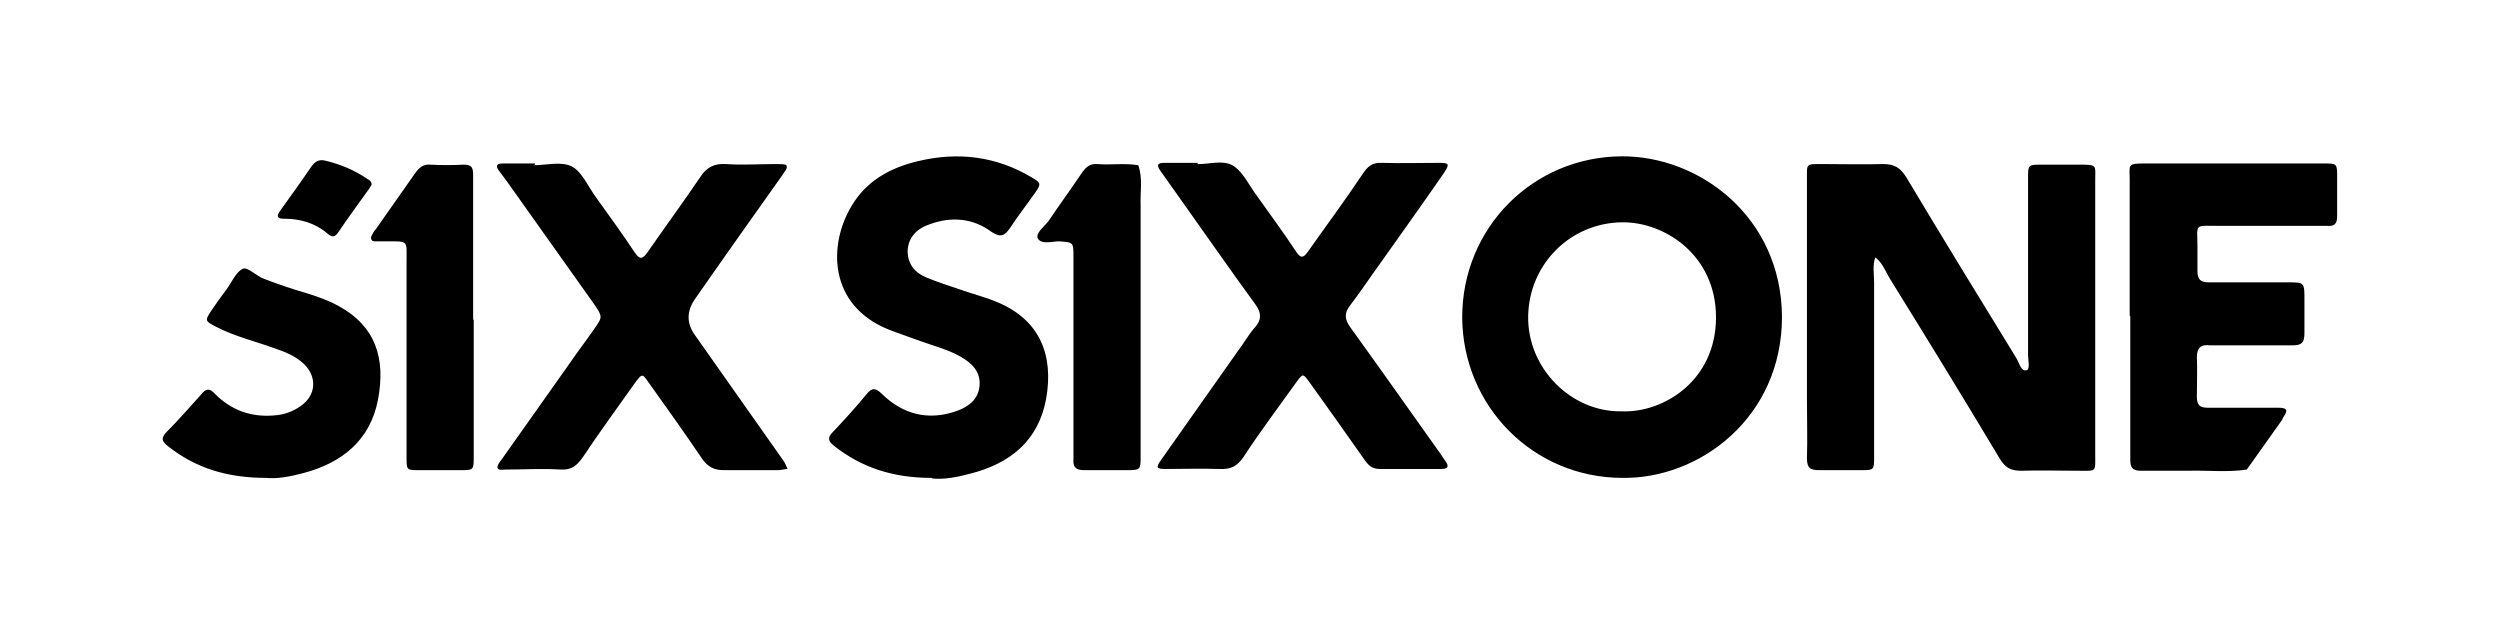 <svg id="Layer_1" data-name="Layer 1" xmlns="http://www.w3.org/2000/svg" version="1.1" viewBox="0 0 420.6 106.7" width="420.6" height="106.7"><defs><style>.cls-1{fill:#000;stroke-width:0}</style></defs><path class="cls-1" d="M304 53.1V30c0-2.5-.2-2.4 2.6-2.4 3.4 0 6.8.1 10.2 0 1.9 0 2.9.6 3.9 2.2 6.1 10.2 12.3 20.3 18.5 30.4.5.8.8 2.3 1.7 2.1.7-.1.3-1.7.3-2.6V30c0-2.3 0-2.3 2.3-2.3h6.6c2.8 0 2.4.2 2.4 2.6V76.4c0 3.1.3 2.8-2.9 2.8-3.2 0-6.4-.1-9.6 0-1.8 0-2.7-.6-3.6-2.1-6.1-10.2-12.3-20.3-18.5-30.3-.7-1.2-1.2-2.6-2.4-3.5-.5 1.4-.2 2.8-.2 4.2v29.3c0 2.3 0 2.3-2.3 2.3h-6.9c-1.5 0-2.1-.3-2.1-2 .1-3.3 0-6.6 0-9.9V53zM273 80.4c-15 0-26.9-12-27-27 0-15.1 11.9-27 26.8-27.1 13-.1 26.9 10.1 27 27 0 16.9-13.8 27.3-26.9 27.1zm-.2-11.2c7.1.3 15.9-5.2 15.9-15.8 0-10.6-8.8-16.1-15.8-16-8.7.1-15.6 7-15.8 15.7-.2 8.8 7.2 16.2 15.6 16.1zM89.7 27.8c2.2 0 4.7-.7 6.5.2 1.7.9 2.7 3.3 4 5.1 2.2 3.1 4.5 6.2 6.6 9.4.8 1.2 1.3 1.1 2.1 0 2.9-4.2 6-8.4 8.9-12.7 1.1-1.7 2.4-2.3 4.3-2.2 2.8.2 5.7 0 8.6 0 .5 0 1.4 0 1.6.2.3.6-.4 1.1-.7 1.7-4.9 6.9-9.8 13.8-14.6 20.7q-2.3 3.2 0 6.3c4.9 7 9.9 14 14.8 21 .3.4.5 1 .7 1.4-.5 0-1 .2-1.6.2h-9.2c-1.6 0-2.6-.6-3.5-1.8-2.9-4.3-5.9-8.5-8.9-12.7-1.2-1.6-1.1-2.1-2.6 0-2.9 4.1-5.9 8.2-8.7 12.4-1 1.4-1.9 2.1-3.7 2-3.1-.2-6.2 0-9.2 0-.5 0-1.3.2-1.4-.3-.1-.4.4-1 .7-1.4 3.9-5.5 7.7-10.9 11.6-16.4 1.3-1.9 2.7-3.7 4-5.6 1.4-2 1.4-2-.1-4.2L85.2 30.4c-.4-.5-.8-1.1-1.2-1.6-.7-.9-.5-1.3.7-1.3H90v.2zM201.4 27.6c1.8.1 4.3-.8 6.1.3 1.7 1.1 2.7 3.4 4 5.1 2.2 3.1 4.5 6.2 6.6 9.4.7 1 1.1 1.1 1.9 0 3.1-4.4 6.3-8.7 9.3-13.2.8-1.2 1.6-1.9 3.2-1.8 3.2.1 6.4 0 9.6 0 1.7 0 1.8.2.9 1.6-3.6 5.2-7.3 10.4-11 15.6-1.6 2.2-3.1 4.5-4.8 6.7-1.1 1.4-1 2.4 0 3.8 5 6.9 9.9 13.9 14.9 20.9.4.5.7 1.1 1.1 1.6.7 1 .3 1.3-.8 1.3h-10.2c-1.3 0-1.9-.5-2.6-1.5-3.1-4.4-6.2-8.8-9.3-13.1-1.1-1.5-1.1-1.5-2.2 0-3 4.2-6.1 8.3-8.9 12.6-1.1 1.6-2.2 2.1-4.1 2-3-.1-5.9 0-8.9 0-1.7 0-1.8-.2-.8-1.6L208.3 59c1-1.3 1.8-2.8 2.9-4 1.1-1.3 1-2.4 0-3.8-4.3-5.9-8.4-11.8-12.6-17.7-1.1-1.6-2.3-3.2-3.4-4.8-.7-1-.4-1.3.7-1.3h5.7zM358.3 53.1V30.3c0-2.6-.5-2.8 2.6-2.8h30c2.3 0 2.3 0 2.3 2.3v6.6c0 1.3-.5 1.7-1.7 1.6h-18.1c-4.4 0-3.7-.5-3.7 3.6v4c0 1.4.5 1.9 1.9 1.9h13.2c2.9 0 2.9 0 2.9 2.9V56c0 1.6-.4 2.1-2 2.1h-13.9c-1.5-.2-2.2.4-2.2 2 .1 2.2 0 4.4 0 6.6 0 1.5.5 1.9 1.9 1.9h11.9c1.3 0 1.6.4.8 1.5l-.3.6c-2 2.8-3.9 5.5-5.9 8.3-3.3.5-6.6.1-9.9.2h-7.9c-1.5 0-1.8-.6-1.8-1.9V53.2zM156.7 80.4c-6.4 0-11.7-1.7-16.4-5.4-1-.8-1.1-1.4-.2-2.3 2-2.1 3.9-4.2 5.7-6.4.9-1.1 1.5-1.1 2.6 0 3.5 3.4 7.7 4.5 12.4 2.9 2.1-.7 3.8-2 4-4.3.2-2.4-1.3-3.8-3.2-4.9-2.1-1.2-4.5-1.8-6.7-2.6-1.9-.7-3.7-1.3-5.5-2-10-4.1-10.1-14.2-6.1-20.8 2.5-4.2 6.5-6.4 11.2-7.5 6.7-1.6 13.1-.8 19 2.7 1.7 1 1.7 1.1.6 2.7-1.4 2-2.9 3.9-4.2 5.9-.9 1.3-1.6 1.6-3.1.6-3.1-2.3-6.7-2.6-10.3-1.3-2.2.7-3.7 2.2-3.8 4.5 0 2.2 1.2 3.7 3.2 4.5 1.9.8 3.9 1.4 5.9 2.1 2 .7 4 1.2 5.9 2 7.3 3 9.6 9 8.3 16.3-1.3 7.1-6.1 10.9-12.8 12.6-2.2.6-4.5 1-6.3.8zM44.8 80.4c-6.5 0-11.8-1.6-16.5-5.3-1.2-.9-1.2-1.5-.2-2.5 2-2 3.9-4.2 5.8-6.3.8-1 1.4-1 2.3 0 2.7 2.7 6 3.9 9.8 3.6 1.7-.1 3.2-.6 4.6-1.6 2.6-1.8 2.8-4.9.5-7.1-1.4-1.3-3.1-2-4.9-2.6-3.3-1.2-6.7-2-9.8-3.6-1.9-1-2-1-.8-2.8.8-1.2 1.6-2.3 2.5-3.5.9-1.2 1.6-3 2.8-3.5.8-.3 2.3 1.3 3.5 1.7 2.3.9 4.7 1.7 7.1 2.4 1.9.6 3.7 1.2 5.5 2.2 6.2 3.4 7.9 8.8 6.6 15.7-1.3 6.9-6.1 10.7-12.6 12.4-2.2.6-4.5 1-6.2.8z"/><path class="cls-1" d="M191.9 53.3v23.4c0 2.3 0 2.4-2.3 2.4h-7.2c-1.5 0-1.9-.6-1.8-1.9V43.3c0-2.6 0-2.5-2.4-2.7-1.2 0-3 .6-3.6-.5-.4-.9 1.1-2 1.8-2.9 1.8-2.7 3.8-5.4 5.6-8.1.7-1 1.4-1.6 2.6-1.5 2.3.2 4.6-.2 6.9.2.8 2.2.3 4.5.4 6.8v18.8zM79.7 53.7v23.1c0 2.3 0 2.3-2.3 2.3h-6.9c-2.1 0-2.1 0-2.1-2.2V44c0-3.6.4-3.4-3.4-3.4h-2c-.5 0-.7-.5-.5-.9.2-.4.4-.8.7-1.1 2.2-3.1 4.4-6.3 6.6-9.4.7-1 1.4-1.6 2.6-1.5 1.9.1 3.7.1 5.6 0 1.4 0 1.6.5 1.6 1.8V53.9zM62.5 31.1c-.1.2-.3.5-.5.8-1.7 2.4-3.5 4.8-5.1 7.2-.6.9-1.1.8-1.8.2-2.1-1.8-4.6-2.5-7.3-2.5-1.2 0-1.3-.4-.7-1.3 1.8-2.5 3.6-5 5.3-7.5.6-.8 1.2-1.2 2.2-1 2.6.6 5 1.6 7.2 3.1.4.2.8.5.7 1.1z"/></svg>